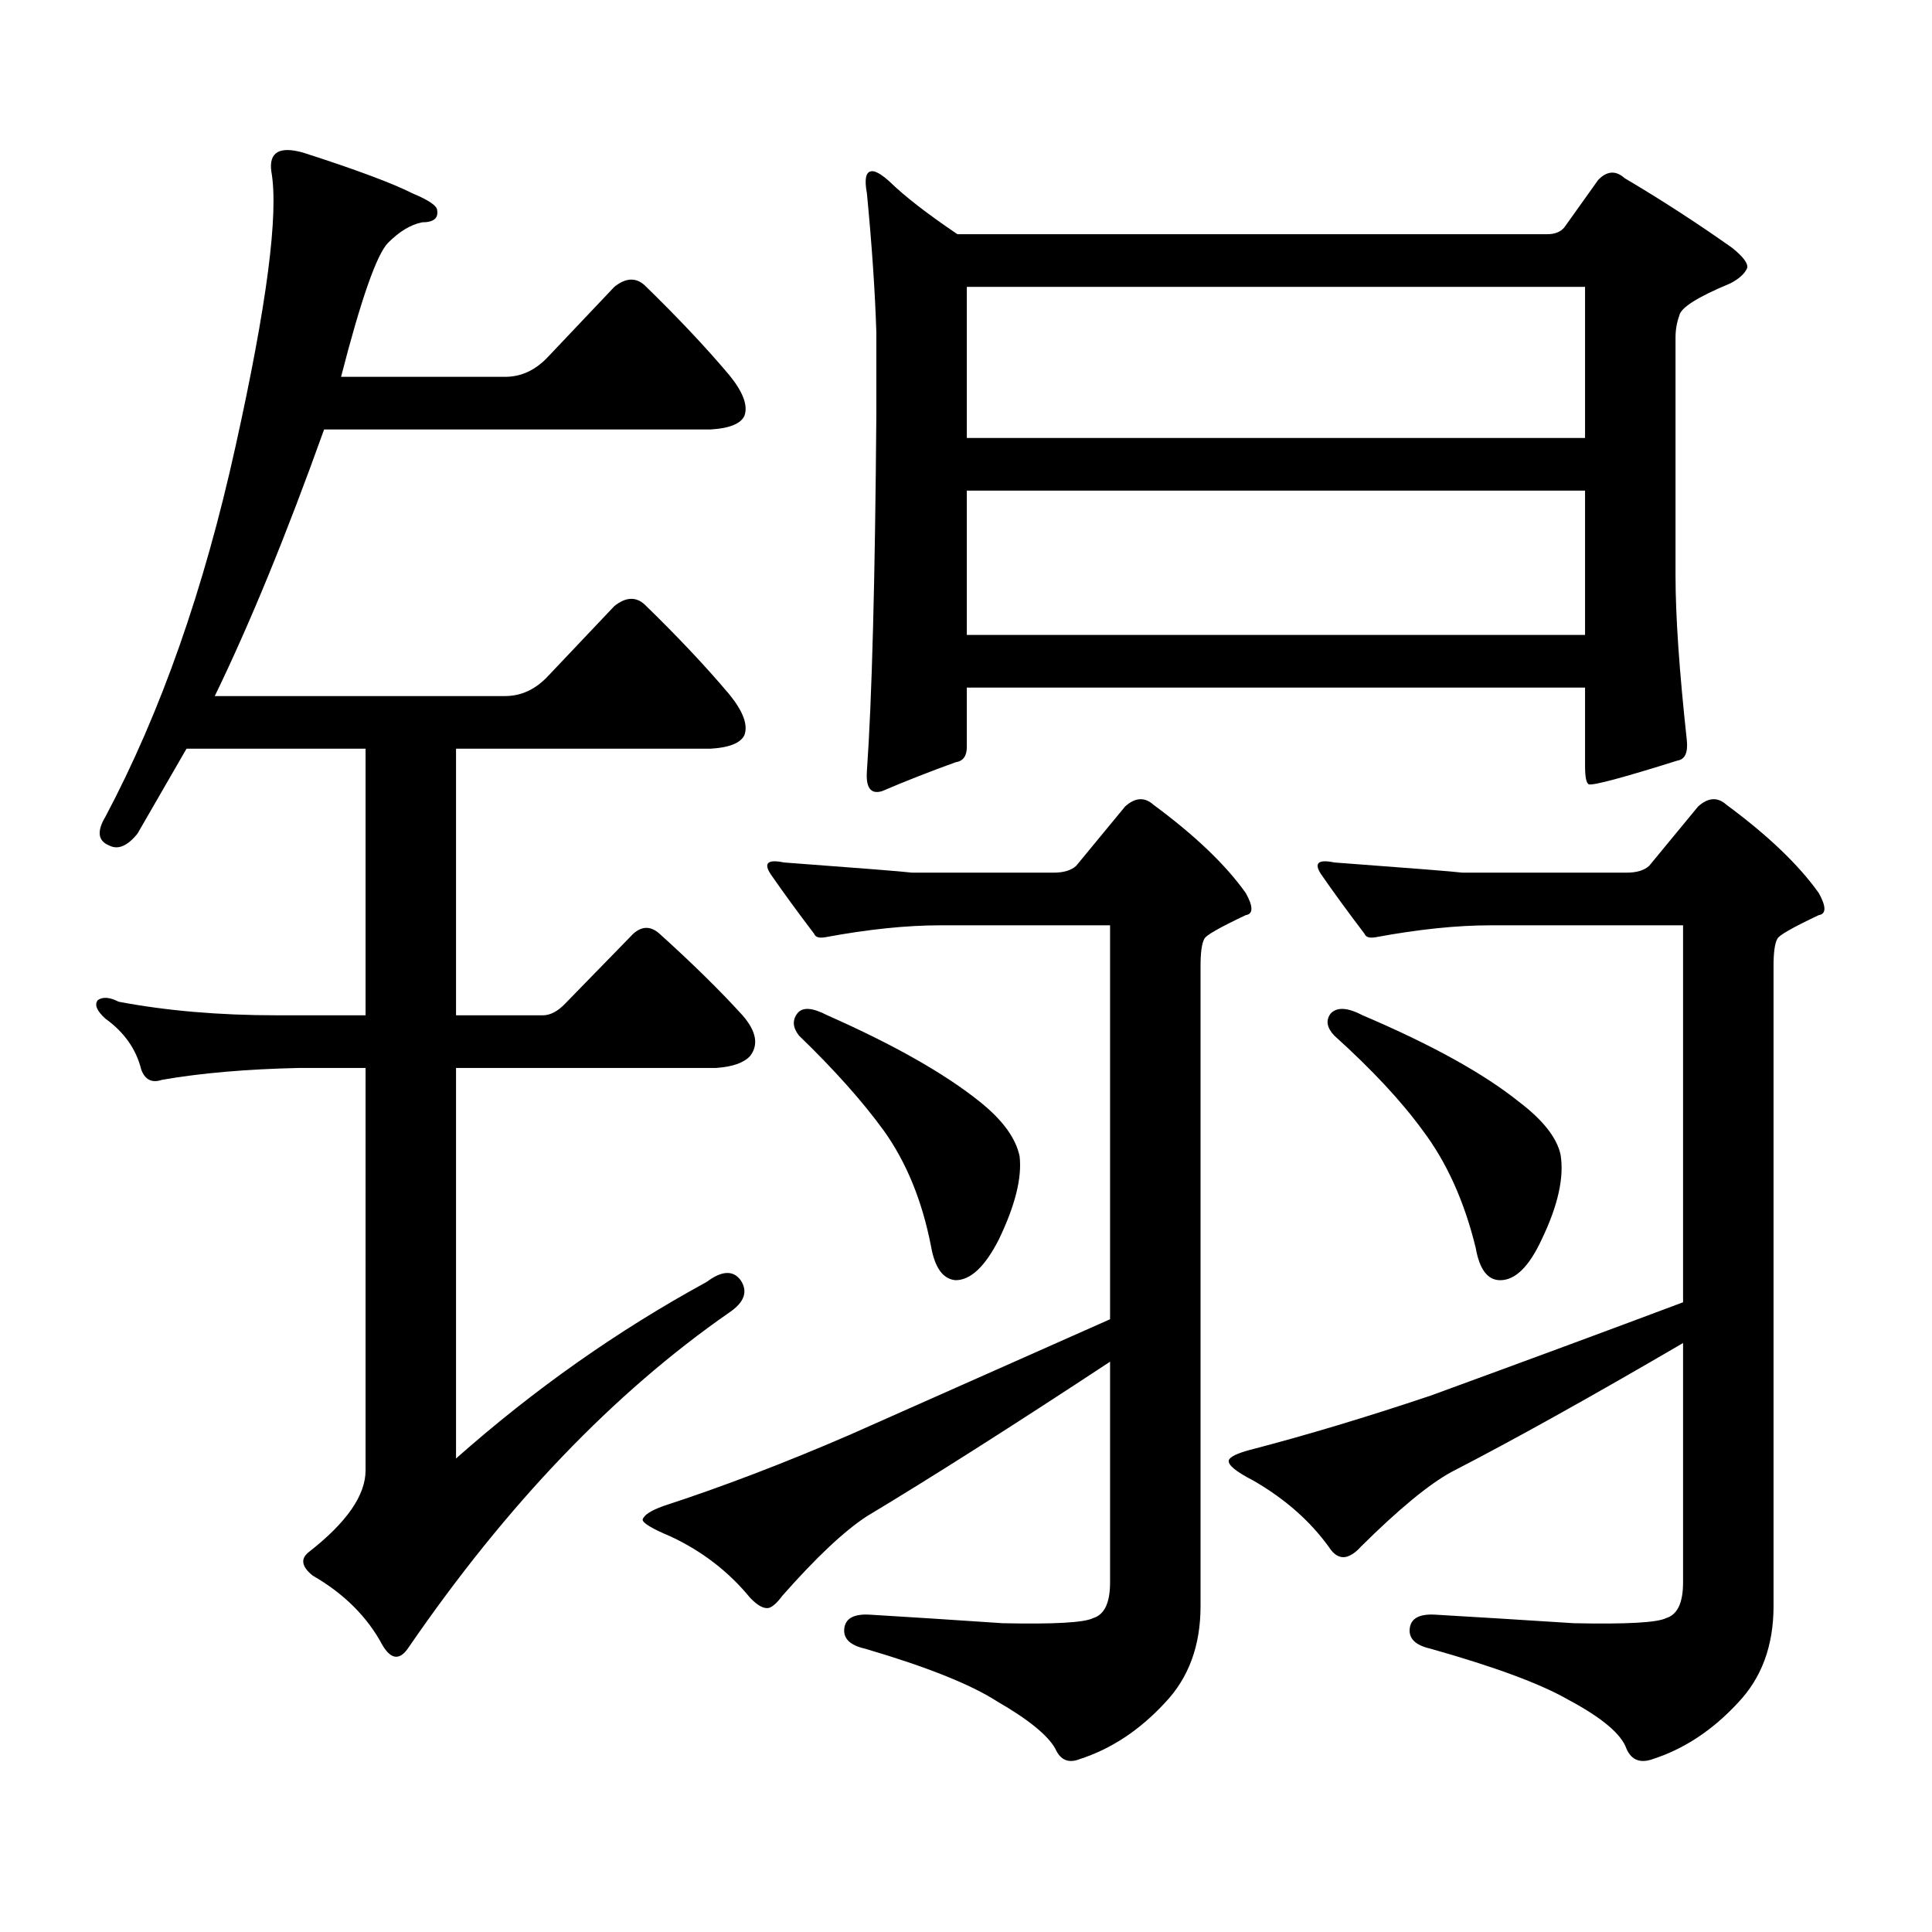 <?xml version="1.0" encoding="utf-8"?>
<!-- Generator: Adobe Illustrator 16.0.0, SVG Export Plug-In . SVG Version: 6.00 Build 0)  -->
<!DOCTYPE svg PUBLIC "-//W3C//DTD SVG 1.1//EN" "http://www.w3.org/Graphics/SVG/1.1/DTD/svg11.dtd">
<svg version="1.1" id="图层_1" xmlns="http://www.w3.org/2000/svg" xmlns:xlink="http://www.w3.org/1999/xlink" x="0px" y="0px"
	 width="1000px" height="1000px" viewBox="0 0 1000 1000" enable-background="new 0 0 1000 1000" xml:space="preserve">
<path d="M365.796,663.508c7.805-5.851,13.658-6.152,17.561-0.879c3.902,5.863,1.951,11.426-5.854,16.699
	c-59.846,41.61-115.119,99.316-165.85,173.145c-4.558,7.031-9.115,6.729-13.658-0.879c-7.805-14.653-19.847-26.67-36.097-36.035
	c-5.854-4.697-6.509-8.789-1.951-12.305c19.512-15.244,29.268-29.307,29.268-42.188V552.766h-34.146
	c-27.316,0.59-51.065,2.637-71.218,6.152c-5.213,1.758-8.78,0-10.731-5.273c-2.606-10.547-8.78-19.336-18.536-26.367
	c-4.558-4.093-5.854-7.32-3.902-9.668c2.592-1.758,6.174-1.456,10.731,0.879c24.71,4.696,52.026,7.031,81.949,7.031h45.853V387.531
	H96.534l-25.365,43.945c-5.213,6.454-10.091,8.5-14.634,6.152c-5.854-2.335-6.509-7.32-1.951-14.941
	c28.612-53.902,51.051-117.773,67.315-191.602c16.25-73.238,22.438-120.699,18.536-142.383c-1.311-9.957,4.223-13.184,16.585-9.668
	c27.316,8.789,46.173,15.82,56.584,21.094c8.445,3.516,12.683,6.454,12.683,8.789c0.641,4.106-1.951,6.152-7.805,6.152
	c-5.854,1.181-11.707,4.696-17.561,10.547c-5.854,5.864-13.993,29.004-24.39,69.434h84.876c8.445,0,15.93-3.516,22.438-10.547
	l34.146-36.035c5.854-4.683,11.052-4.972,15.609-0.879c16.905,16.411,31.539,31.942,43.901,46.582
	c7.149,8.789,9.756,15.82,7.805,21.094c-1.951,4.105-7.805,6.454-17.561,7.031H167.752
	c-19.512,54.492-38.383,100.497-56.584,137.988h150.24c8.445,0,15.93-3.516,22.438-10.547l34.146-36.035
	c5.854-4.684,11.052-4.972,15.609-0.879c16.905,16.41,31.539,31.942,43.901,46.582c7.149,8.789,9.756,15.82,7.805,21.094
	c-1.951,4.105-7.805,6.454-17.561,7.031H236.043V525.52h44.877c3.902,0,7.805-2.047,11.707-6.152l35.121-36.035
	c4.543-4.093,9.101-4.093,13.658,0c16.905,15.243,31.219,29.306,42.926,42.188c7.149,8.212,8.445,15.243,3.902,21.094
	c-3.262,3.516-9.115,5.575-17.561,6.152H236.043v202.148C276.362,719.181,319.608,688.707,365.796,663.508z M602.863,881.477
	c-13.018,14.063-27.651,23.73-43.901,29.004c-5.854,2.334-10.091,0.576-12.683-5.273c-3.902-7.031-13.993-15.244-30.243-24.609
	c-13.658-8.789-36.432-17.881-68.291-27.246c-7.805-1.758-11.387-5.273-10.731-10.547c0.641-5.273,5.198-7.622,13.658-7.031
	c19.512,1.167,42.271,2.637,68.291,4.395c26.661,0.576,42.271-0.303,46.828-2.637c5.854-1.758,8.78-7.91,8.78-18.457V704.816
	c-50.73,33.398-92.681,60.054-125.851,79.98c-11.707,7.607-26.341,21.382-43.901,41.309c-2.606,3.516-4.878,5.562-6.829,6.152
	c-2.606,0.576-5.854-1.182-9.756-5.273c-11.066-13.486-24.725-24.033-40.975-31.641c-9.756-4.106-14.634-7.031-14.634-8.789
	c0.641-2.349,4.223-4.697,10.731-7.031c30.563-9.971,62.758-22.262,96.583-36.914c50.075-22.262,94.952-42.188,134.631-59.766
	V478.938h-87.803c-17.561,0-37.407,2.06-59.511,6.152c-3.262,0.59-5.213,0-5.854-1.758c-8.46-11.124-15.944-21.383-22.438-30.762
	c-3.902-5.851-1.631-7.91,6.829-6.152c39.664,2.938,61.782,4.696,66.34,5.273h73.169c5.198,0,9.101-1.168,11.707-3.516
	l25.365-30.762c5.198-4.684,10.076-4.972,14.634-0.879c21.463,15.82,37.393,31.063,47.804,45.703c3.902,7.031,3.902,10.849,0,11.426
	c-13.658,6.454-20.822,10.547-21.463,12.305c-1.311,2.348-1.951,7.031-1.951,14.063v331.348
	C621.399,851.882,615.211,868.581,602.863,881.477z M412.624,524.641c2.592-3.516,7.805-3.214,15.609,0.879
	c34.466,15.243,60.807,30.185,79.022,44.824c11.707,9.379,18.536,18.759,20.487,28.125c1.296,11.137-2.286,25.488-10.731,43.066
	c-7.164,14.063-14.634,21.094-22.438,21.094c-6.509-0.577-10.731-6.441-12.683-17.578c-4.558-23.429-12.683-43.355-24.39-59.766
	c-11.066-15.23-25.7-31.641-43.901-49.219C410.338,531.974,410.018,528.156,412.624,524.641z M809.688,117.707l17.561-24.609
	c4.543-4.683,9.101-4.972,13.658-0.879c18.856,11.137,37.393,23.153,55.608,36.035c5.854,4.696,8.445,8.212,7.805,10.547
	c-1.311,2.938-4.237,5.575-8.78,7.91c-16.92,7.031-25.7,12.606-26.341,16.699c-1.311,3.516-1.951,7.333-1.951,11.426v123.047
	c0,21.094,1.951,49.521,5.854,85.254c0.641,6.454-0.976,9.97-4.878,10.547c-27.972,8.789-43.261,12.895-45.853,12.305
	c-1.311-0.577-1.951-3.805-1.951-9.668v-40.43H500.427v30.762c0,4.696-1.951,7.333-5.854,7.91
	c-13.018,4.696-25.7,9.668-38.048,14.941c-5.854,1.758-8.46-1.758-7.805-10.547c2.592-36.914,4.223-98.438,4.878-184.57v-42.188
	c-0.655-21.094-2.286-45.113-4.878-72.07c-1.311-7.031-0.655-10.835,1.951-11.426c1.951-0.577,5.198,1.181,9.756,5.273
	c7.805,7.622,19.512,16.699,35.121,27.246h305.358C804.81,121.223,807.736,120.055,809.688,117.707z M500.427,148.469v78.223
	h319.992v-78.223H500.427z M500.427,253.938v74.707h319.992v-74.707H500.427z M899.441,881.477
	c-13.018,14.063-27.651,23.73-43.901,29.004c-6.509,2.334-11.066,0.576-13.658-5.273c-2.606-7.622-12.683-16.123-30.243-25.488
	c-14.313-8.213-38.048-17.002-71.218-26.367c-7.805-1.758-11.387-5.273-10.731-10.547c0.641-5.273,5.198-7.622,13.658-7.031
	c20.152,1.167,43.901,2.637,71.218,4.395c27.316,0.576,43.246-0.303,47.804-2.637c5.854-1.758,8.78-7.91,8.78-18.457V695.148
	c-48.139,28.125-88.138,50.399-119.997,66.797c-11.707,6.44-27.316,19.336-46.828,38.672c-2.606,2.925-5.213,4.683-7.805,5.273
	c-3.262,0.576-6.188-1.182-8.78-5.273c-9.756-13.486-22.773-24.912-39.023-34.277c-9.115-4.684-13.338-8.199-12.683-10.547
	c0.641-1.758,4.223-3.516,10.731-5.273c29.268-7.608,60.486-16.988,93.656-28.125c48.124-17.578,91.705-33.688,130.729-48.34
	V478.938h-99.51c-17.561,0-37.407,2.06-59.511,6.152c-3.262,0.59-5.213,0-5.854-1.758c-8.46-11.124-15.944-21.383-22.438-30.762
	c-3.902-5.851-1.631-7.91,6.829-6.152c39.664,2.938,61.782,4.696,66.34,5.273h84.876c5.198,0,9.101-1.168,11.707-3.516
	l25.365-30.762c5.198-4.684,10.076-4.972,14.634-0.879c21.463,15.82,37.393,31.063,47.804,45.703c3.902,7.031,3.902,10.849,0,11.426
	c-13.658,6.454-20.822,10.547-21.463,12.305c-1.311,2.348-1.951,7.031-1.951,14.063v331.348
	C917.978,851.882,911.789,868.581,899.441,881.477z M688.715,524.641c3.247-3.516,8.78-3.214,16.585,0.879
	c35.762,15.243,62.758,30.185,80.974,44.824c12.348,9.379,19.512,18.457,21.463,27.246c1.951,11.728-1.311,26.367-9.756,43.945
	c-6.509,14.063-13.658,21.094-21.463,21.094c-6.509,0-10.731-5.563-12.683-16.699c-5.854-24.02-14.969-44.234-27.316-60.645
	c-11.066-15.23-26.341-31.641-45.853-49.219C686.764,531.974,686.108,528.156,688.715,524.641z"/>
</svg>
